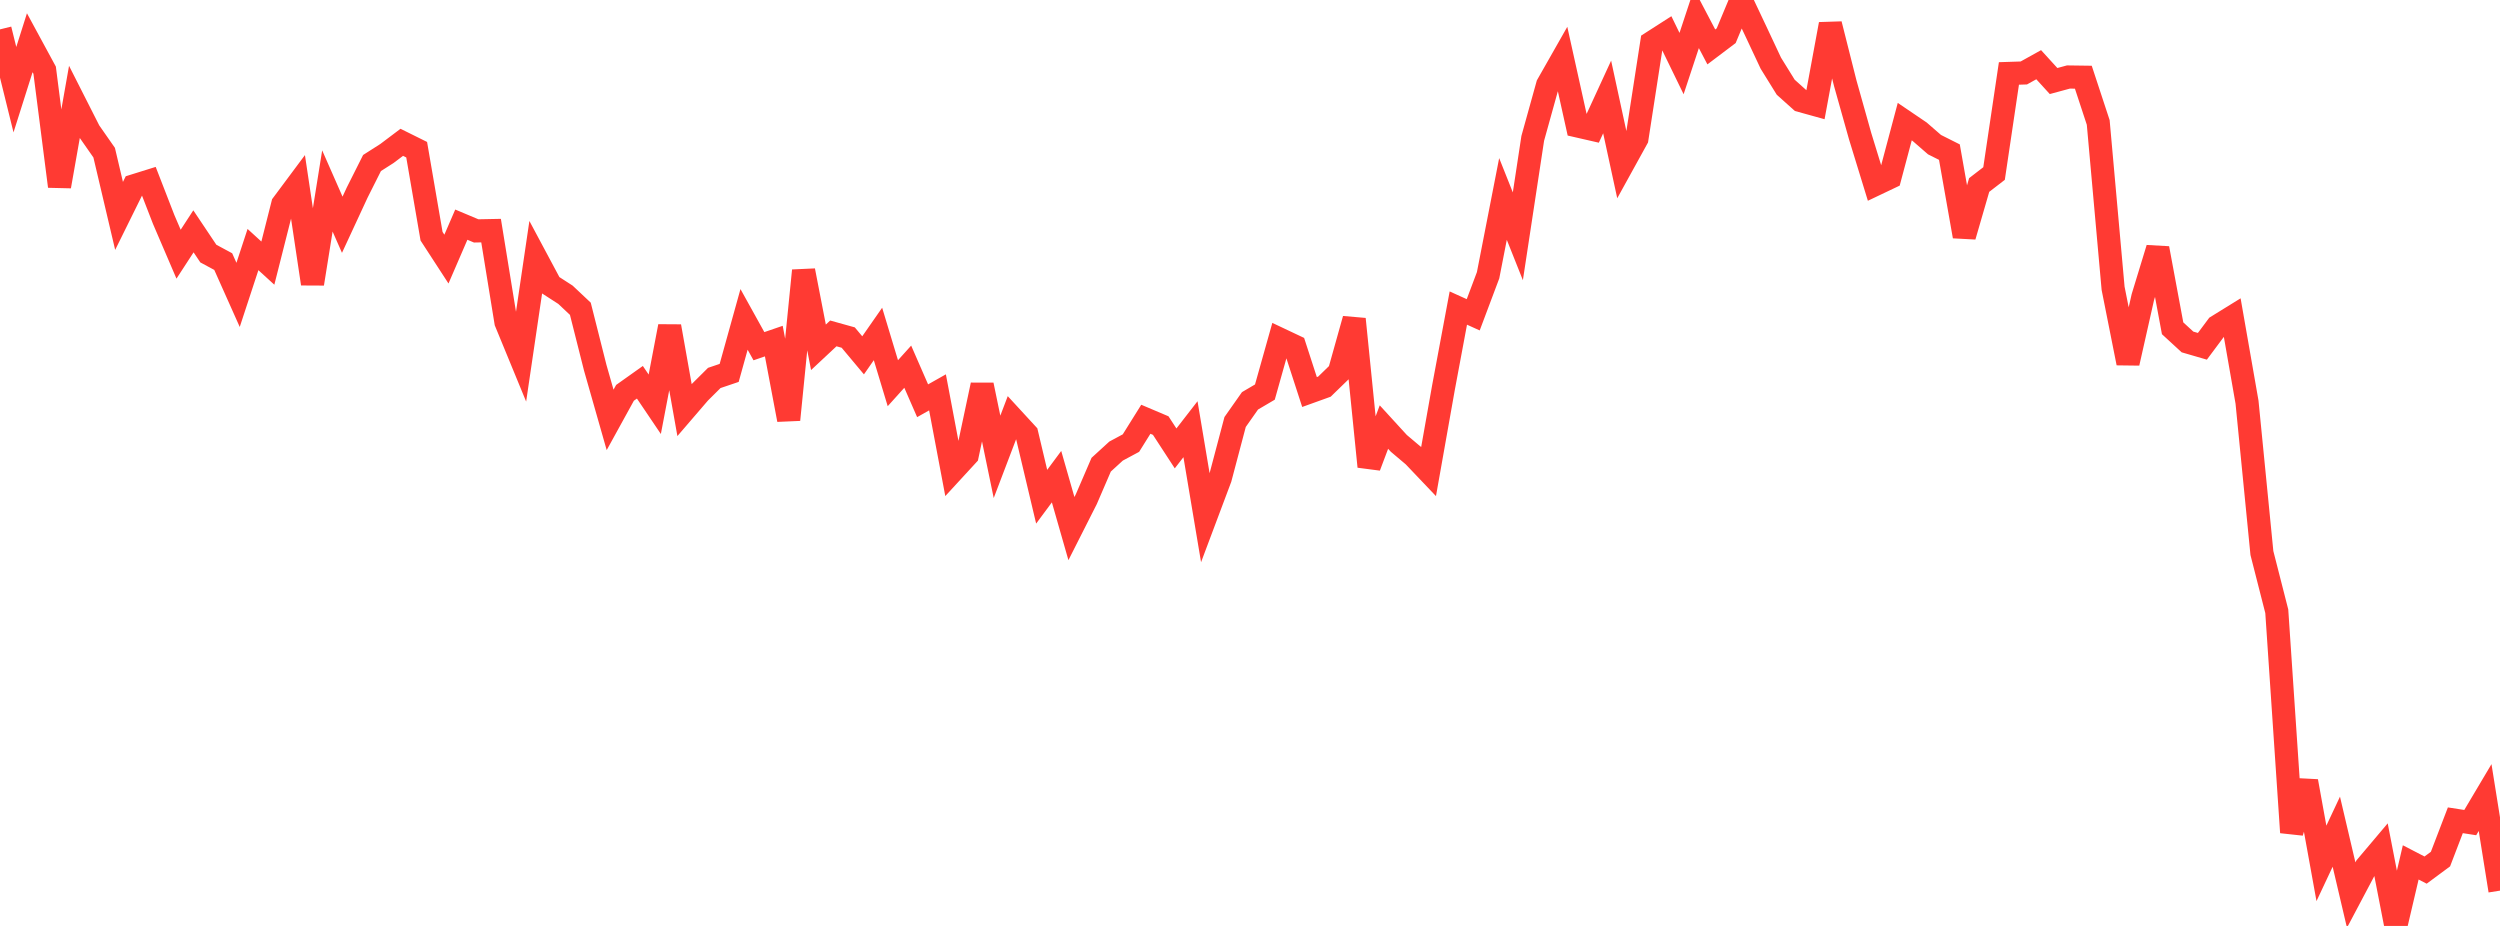 <?xml version="1.0" standalone="no"?>
<!DOCTYPE svg PUBLIC "-//W3C//DTD SVG 1.1//EN" "http://www.w3.org/Graphics/SVG/1.1/DTD/svg11.dtd">

<svg width="135" height="50" viewBox="0 0 135 50" preserveAspectRatio="none" 
  xmlns="http://www.w3.org/2000/svg"
  xmlns:xlink="http://www.w3.org/1999/xlink">


<polyline points="0.0, 1.586 0.804, 4.843 1.607, 2.308 2.411, 3.791 3.214, 10.062 4.018, 5.508 4.821, 7.092 5.625, 8.244 6.429, 11.659 7.232, 10.034 8.036, 9.783 8.839, 11.852 9.643, 13.726 10.446, 12.492 11.25, 13.693 12.054, 14.126 12.857, 15.924 13.661, 13.476 14.464, 14.209 15.268, 11.03 16.071, 9.952 16.875, 15.323 17.679, 10.311 18.482, 12.136 19.286, 10.402 20.089, 8.803 20.893, 8.29 21.696, 7.685 22.5, 8.084 23.304, 12.756 24.107, 13.991 24.911, 12.131 25.714, 12.469 26.518, 12.453 27.321, 17.393 28.125, 19.346 28.929, 13.897 29.732, 15.399 30.536, 15.918 31.339, 16.674 32.143, 19.859 32.946, 22.674 33.75, 21.213 34.554, 20.642 35.357, 21.831 36.161, 17.623 36.964, 22.142 37.768, 21.207 38.571, 20.409 39.375, 20.137 40.179, 17.247 40.982, 18.695 41.786, 18.419 42.589, 22.667 43.393, 14.612 44.196, 18.755 45.0, 18.004 45.804, 18.228 46.607, 19.188 47.411, 18.034 48.214, 20.693 49.018, 19.801 49.821, 21.641 50.625, 21.187 51.429, 25.448 52.232, 24.575 53.036, 20.788 53.839, 24.67 54.643, 22.559 55.446, 23.432 56.25, 26.823 57.054, 25.74 57.857, 28.544 58.661, 26.955 59.464, 25.093 60.268, 24.358 61.071, 23.927 61.875, 22.64 62.679, 22.981 63.482, 24.214 64.286, 23.177 65.089, 27.964 65.893, 25.823 66.696, 22.788 67.5, 21.645 68.304, 21.172 69.107, 18.317 69.911, 18.697 70.714, 21.17 71.518, 20.88 72.321, 20.1 73.125, 17.231 73.929, 25.194 74.732, 23.062 75.536, 23.941 76.339, 24.619 77.143, 25.464 77.946, 20.938 78.75, 16.635 79.554, 16.999 80.357, 14.863 81.161, 10.744 81.964, 12.76 82.768, 7.472 83.571, 4.583 84.375, 3.168 85.179, 6.799 85.982, 6.983 86.786, 5.236 87.589, 8.945 88.393, 7.488 89.196, 2.297 90.0, 1.781 90.804, 3.433 91.607, 1.003 92.411, 2.534 93.214, 1.928 94.018, 0.0 94.821, 1.699 95.625, 3.412 96.429, 4.71 97.232, 5.43 98.036, 5.653 98.839, 1.305 99.643, 4.493 100.446, 7.348 101.25, 9.966 102.054, 9.583 102.857, 6.568 103.661, 7.113 104.464, 7.811 105.268, 8.215 106.071, 12.762 106.875, 9.99 107.679, 9.37 108.482, 3.966 109.286, 3.94 110.089, 3.494 110.893, 4.376 111.696, 4.158 112.5, 4.169 113.304, 6.612 114.107, 15.567 114.911, 19.607 115.714, 16.044 116.518, 13.41 117.321, 17.727 118.125, 18.466 118.929, 18.7 119.732, 17.623 120.536, 17.126 121.339, 21.716 122.143, 29.864 122.946, 33.009 123.75, 44.951 124.554, 42.188 125.357, 46.623 126.161, 44.911 126.964, 48.332 127.768, 46.813 128.571, 45.862 129.375, 50.0 130.179, 46.569 130.982, 46.985 131.786, 46.39 132.589, 44.295 133.393, 44.42 134.196, 43.068 135.0, 48.094" fill="none" stroke="#ff3a33" stroke-width="1.25"/>

</svg>